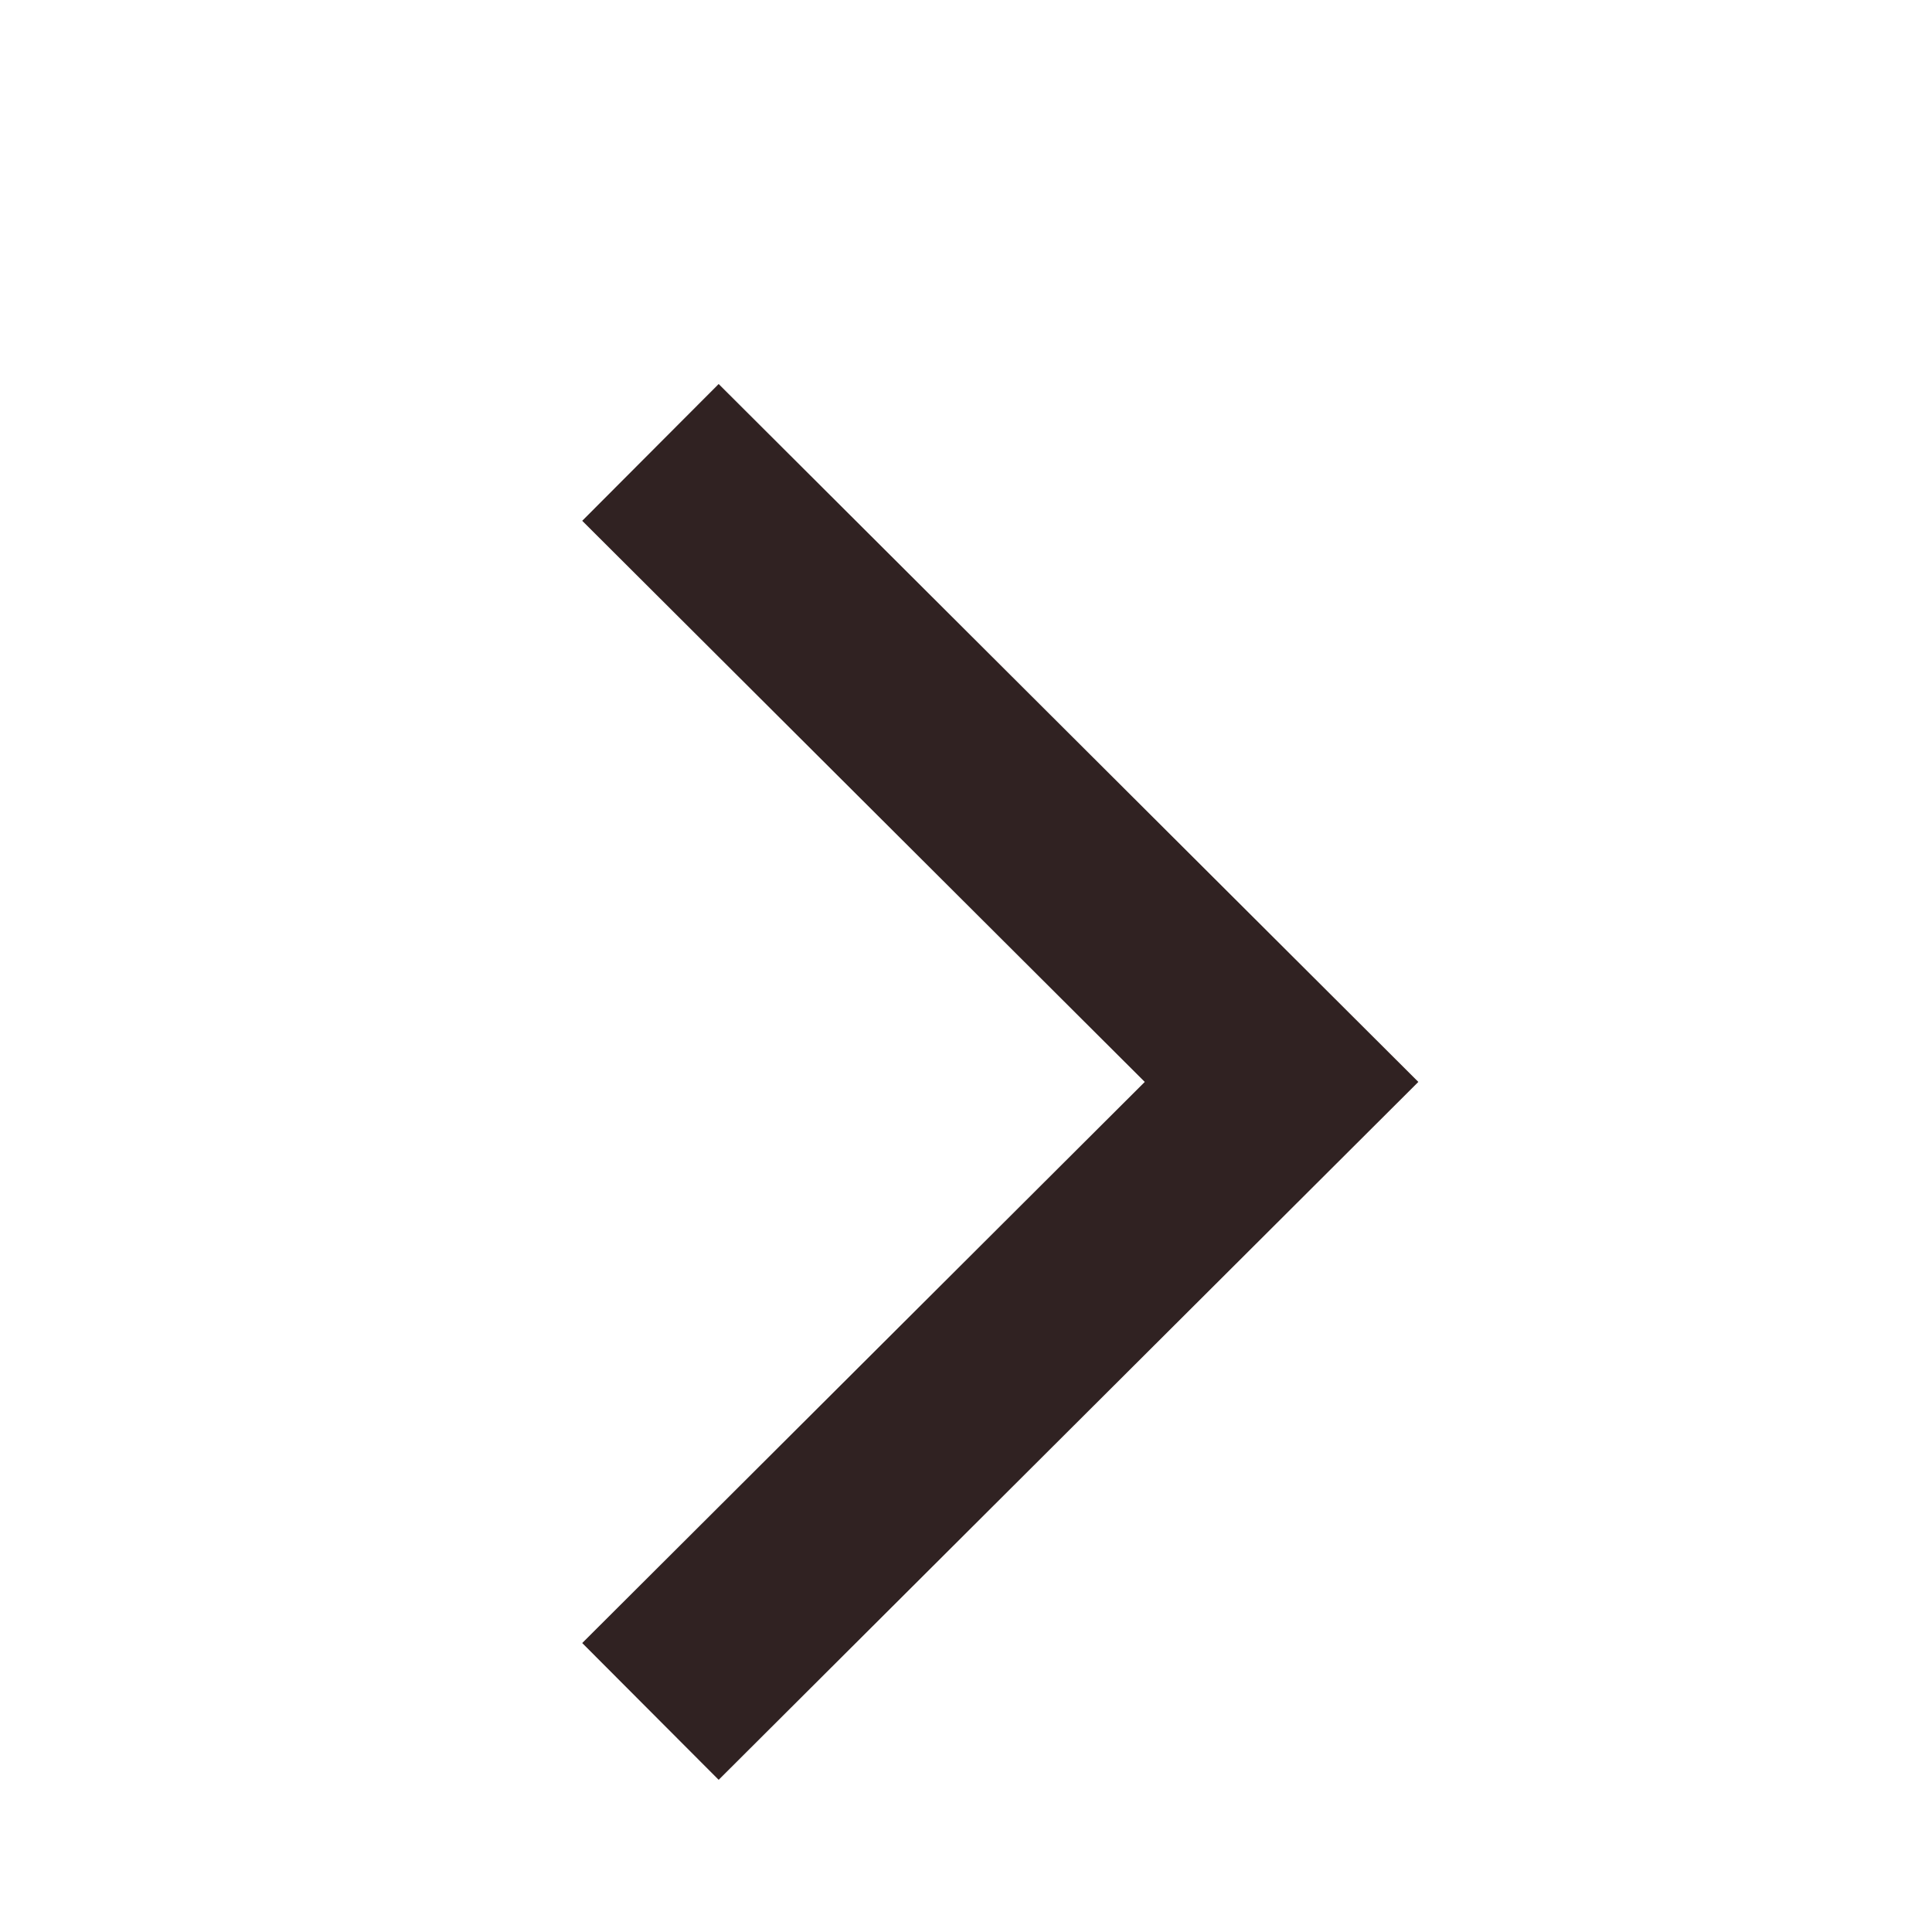 <svg xmlns="http://www.w3.org/2000/svg" viewBox="0 0 12 12"><defs><style>.cls-1{fill:none;stroke:#302222;stroke-miterlimit:10;stroke-width:1.2px;}</style></defs><g id="Layer_1" data-name="Layer 1"><polyline class="cls-1" points="4.04 2.81 7.96 6.72 4.04 10.63"/></g></svg>